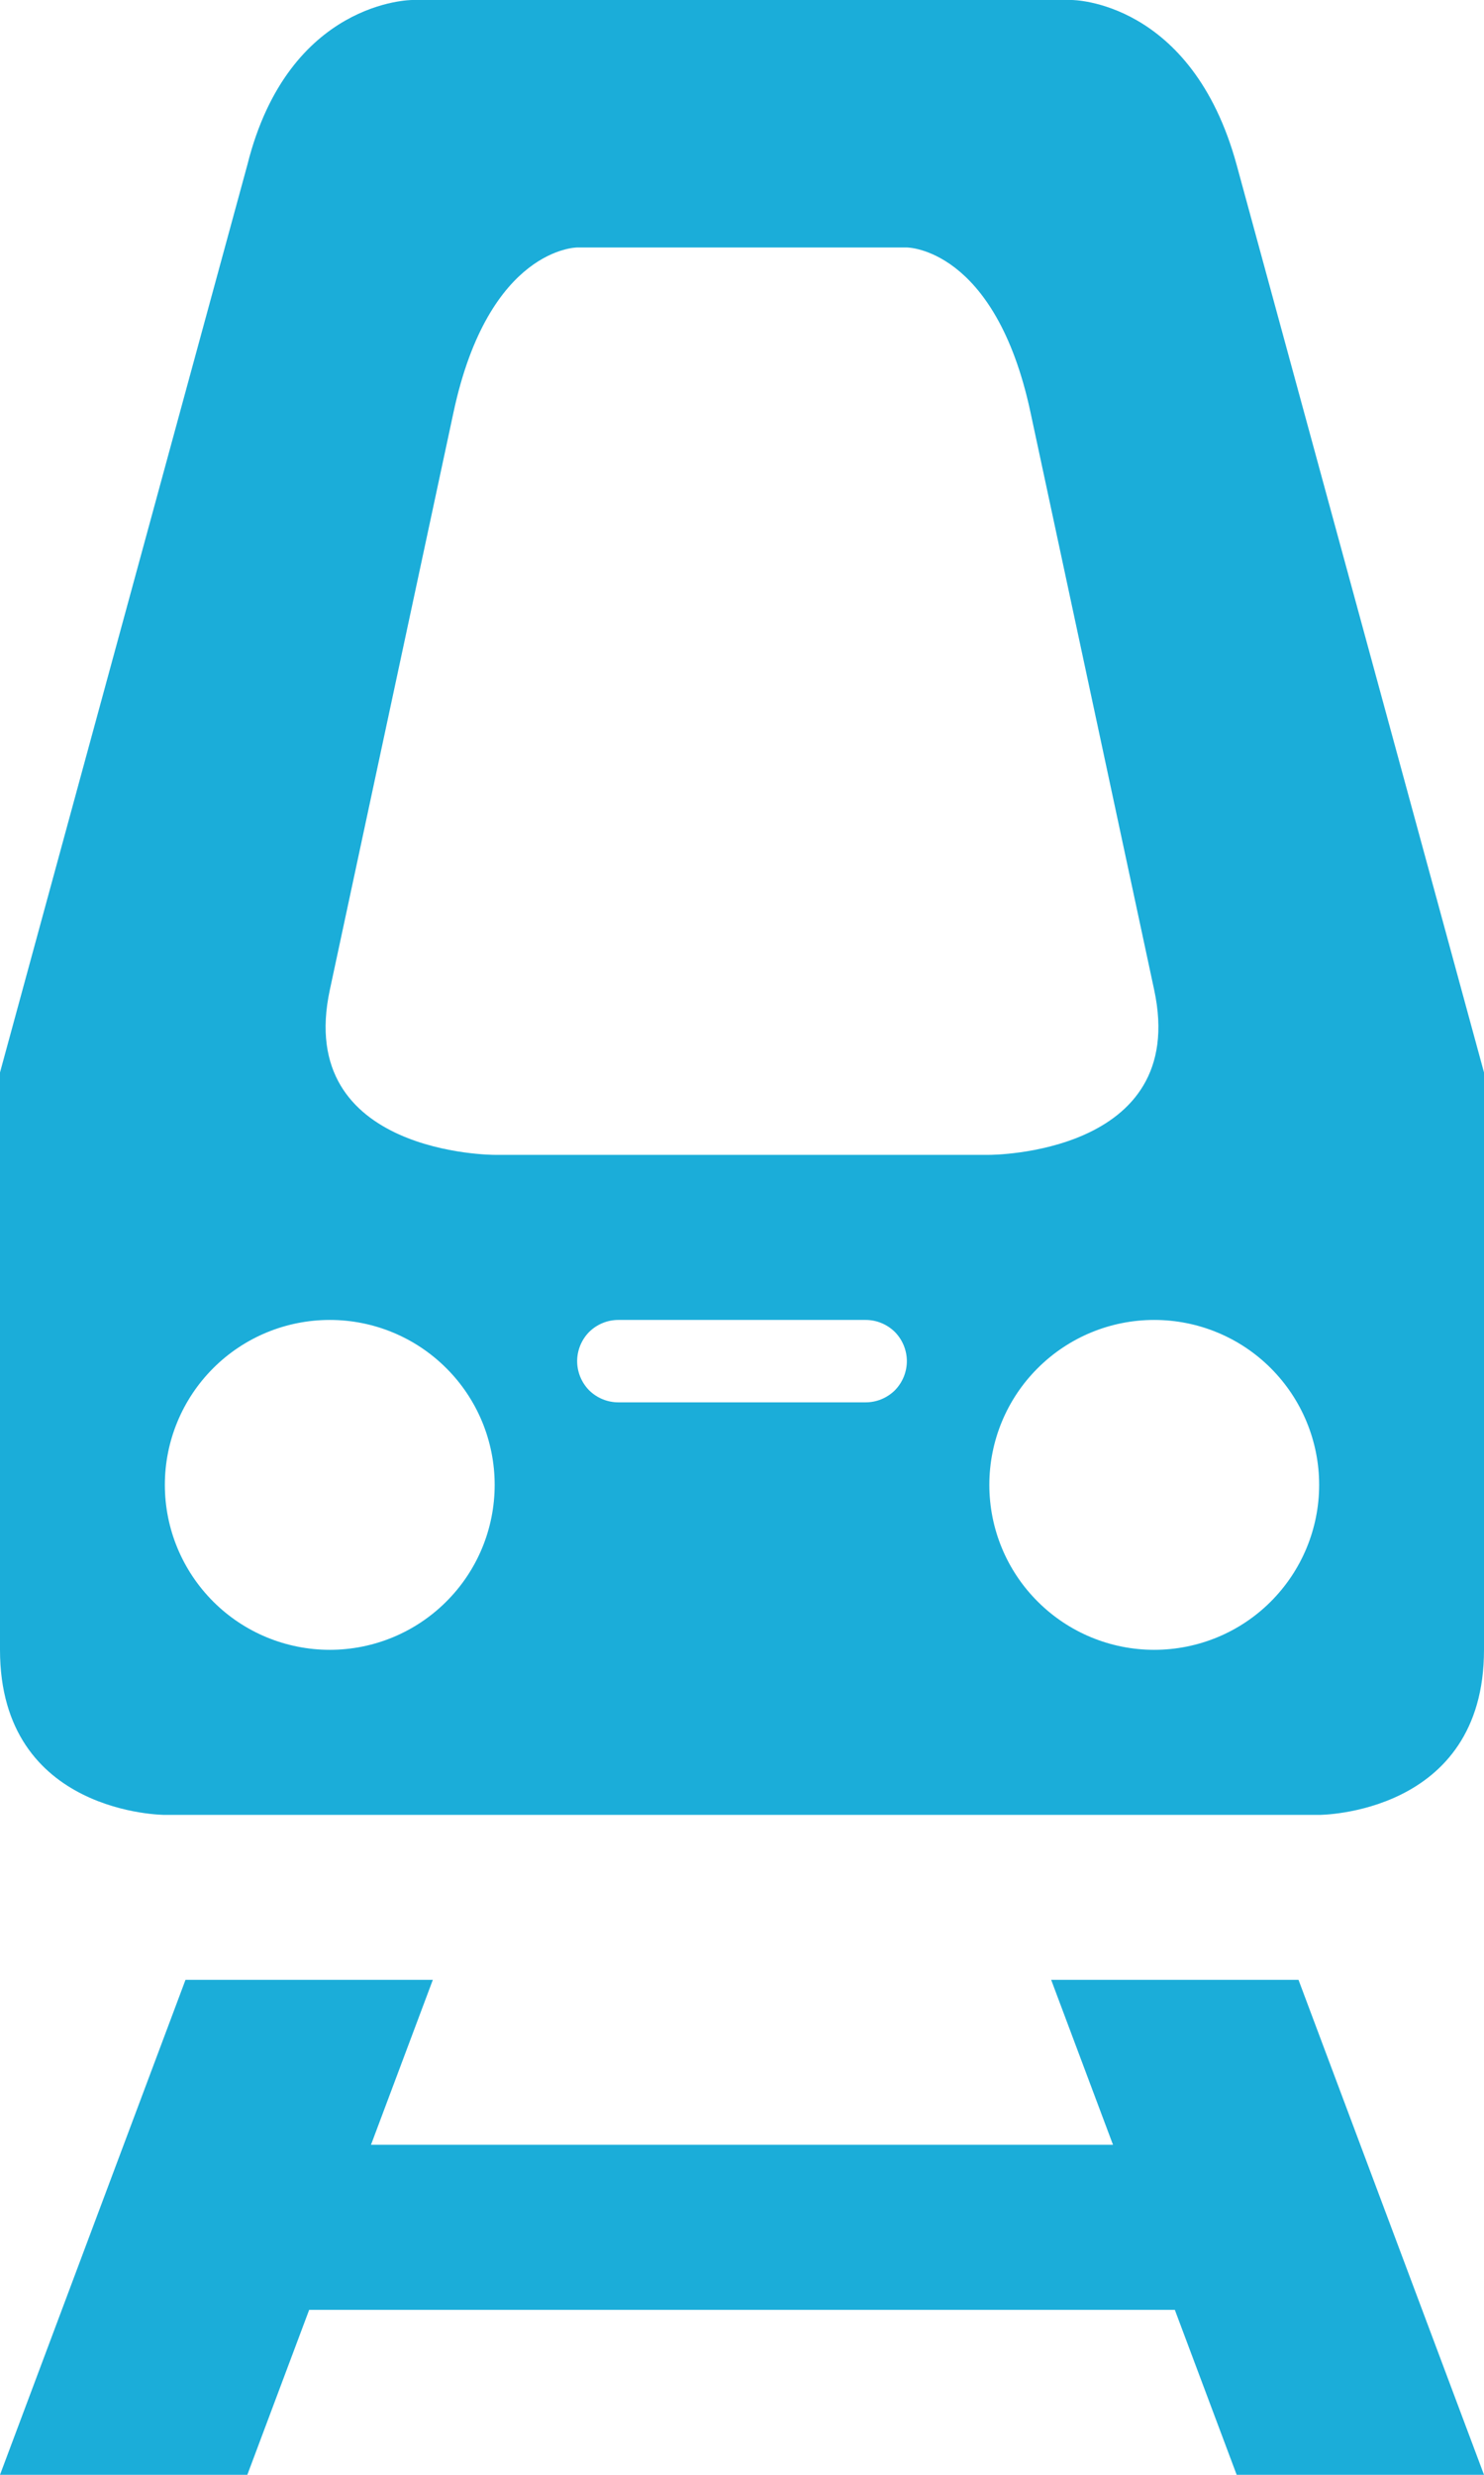 <svg width="12" height="20" viewBox="0 0 12 20" fill="none" xmlns="http://www.w3.org/2000/svg">
<path d="M3.333 0C3.333 0 2.333 0 2 1.333L0 8.667V13.333C0 14.667 1.333 14.667 1.333 14.667H10.667C10.667 14.667 12 14.667 12 13.333V8.667L10 1.333C9.636 0 8.667 0 8.667 0H3.333ZM4.667 2H7.333C7.333 2 8.048 2 8.333 3.333L9.333 8C9.62 9.336 8 9.333 8 9.333H4C4 9.333 2.38 9.336 2.667 8L3.667 3.333C3.952 2 4.667 2 4.667 2ZM2.667 10.667C3.02 10.667 3.359 10.807 3.609 11.057C3.86 11.307 4 11.646 4 12C4 12.354 3.86 12.693 3.609 12.943C3.359 13.193 3.02 13.333 2.667 13.333C2.313 13.333 1.974 13.193 1.724 12.943C1.474 12.693 1.333 12.354 1.333 12C1.333 11.646 1.474 11.307 1.724 11.057C1.974 10.807 2.313 10.667 2.667 10.667ZM5 10.667H7C7.088 10.667 7.173 10.702 7.236 10.764C7.298 10.827 7.333 10.912 7.333 11C7.333 11.088 7.298 11.173 7.236 11.236C7.173 11.298 7.088 11.333 7 11.333H5C4.912 11.333 4.827 11.298 4.764 11.236C4.702 11.173 4.667 11.088 4.667 11C4.667 10.912 4.702 10.827 4.764 10.764C4.827 10.702 4.912 10.667 5 10.667V10.667ZM9.333 10.667C9.687 10.667 10.026 10.807 10.276 11.057C10.526 11.307 10.667 11.646 10.667 12C10.667 12.354 10.526 12.693 10.276 12.943C10.026 13.193 9.687 13.333 9.333 13.333C8.98 13.333 8.641 13.193 8.391 12.943C8.14 12.693 8 12.354 8 12C8 11.646 8.14 11.307 8.391 11.057C8.641 10.807 8.98 10.667 9.333 10.667V10.667ZM1.5 16L0 20H2L2.5 18.667H9.5L10 20H12L10.5 16H8.5L9 17.333H3L3.5 16H1.5Z" fill="#1BADD9"/>
</svg>
